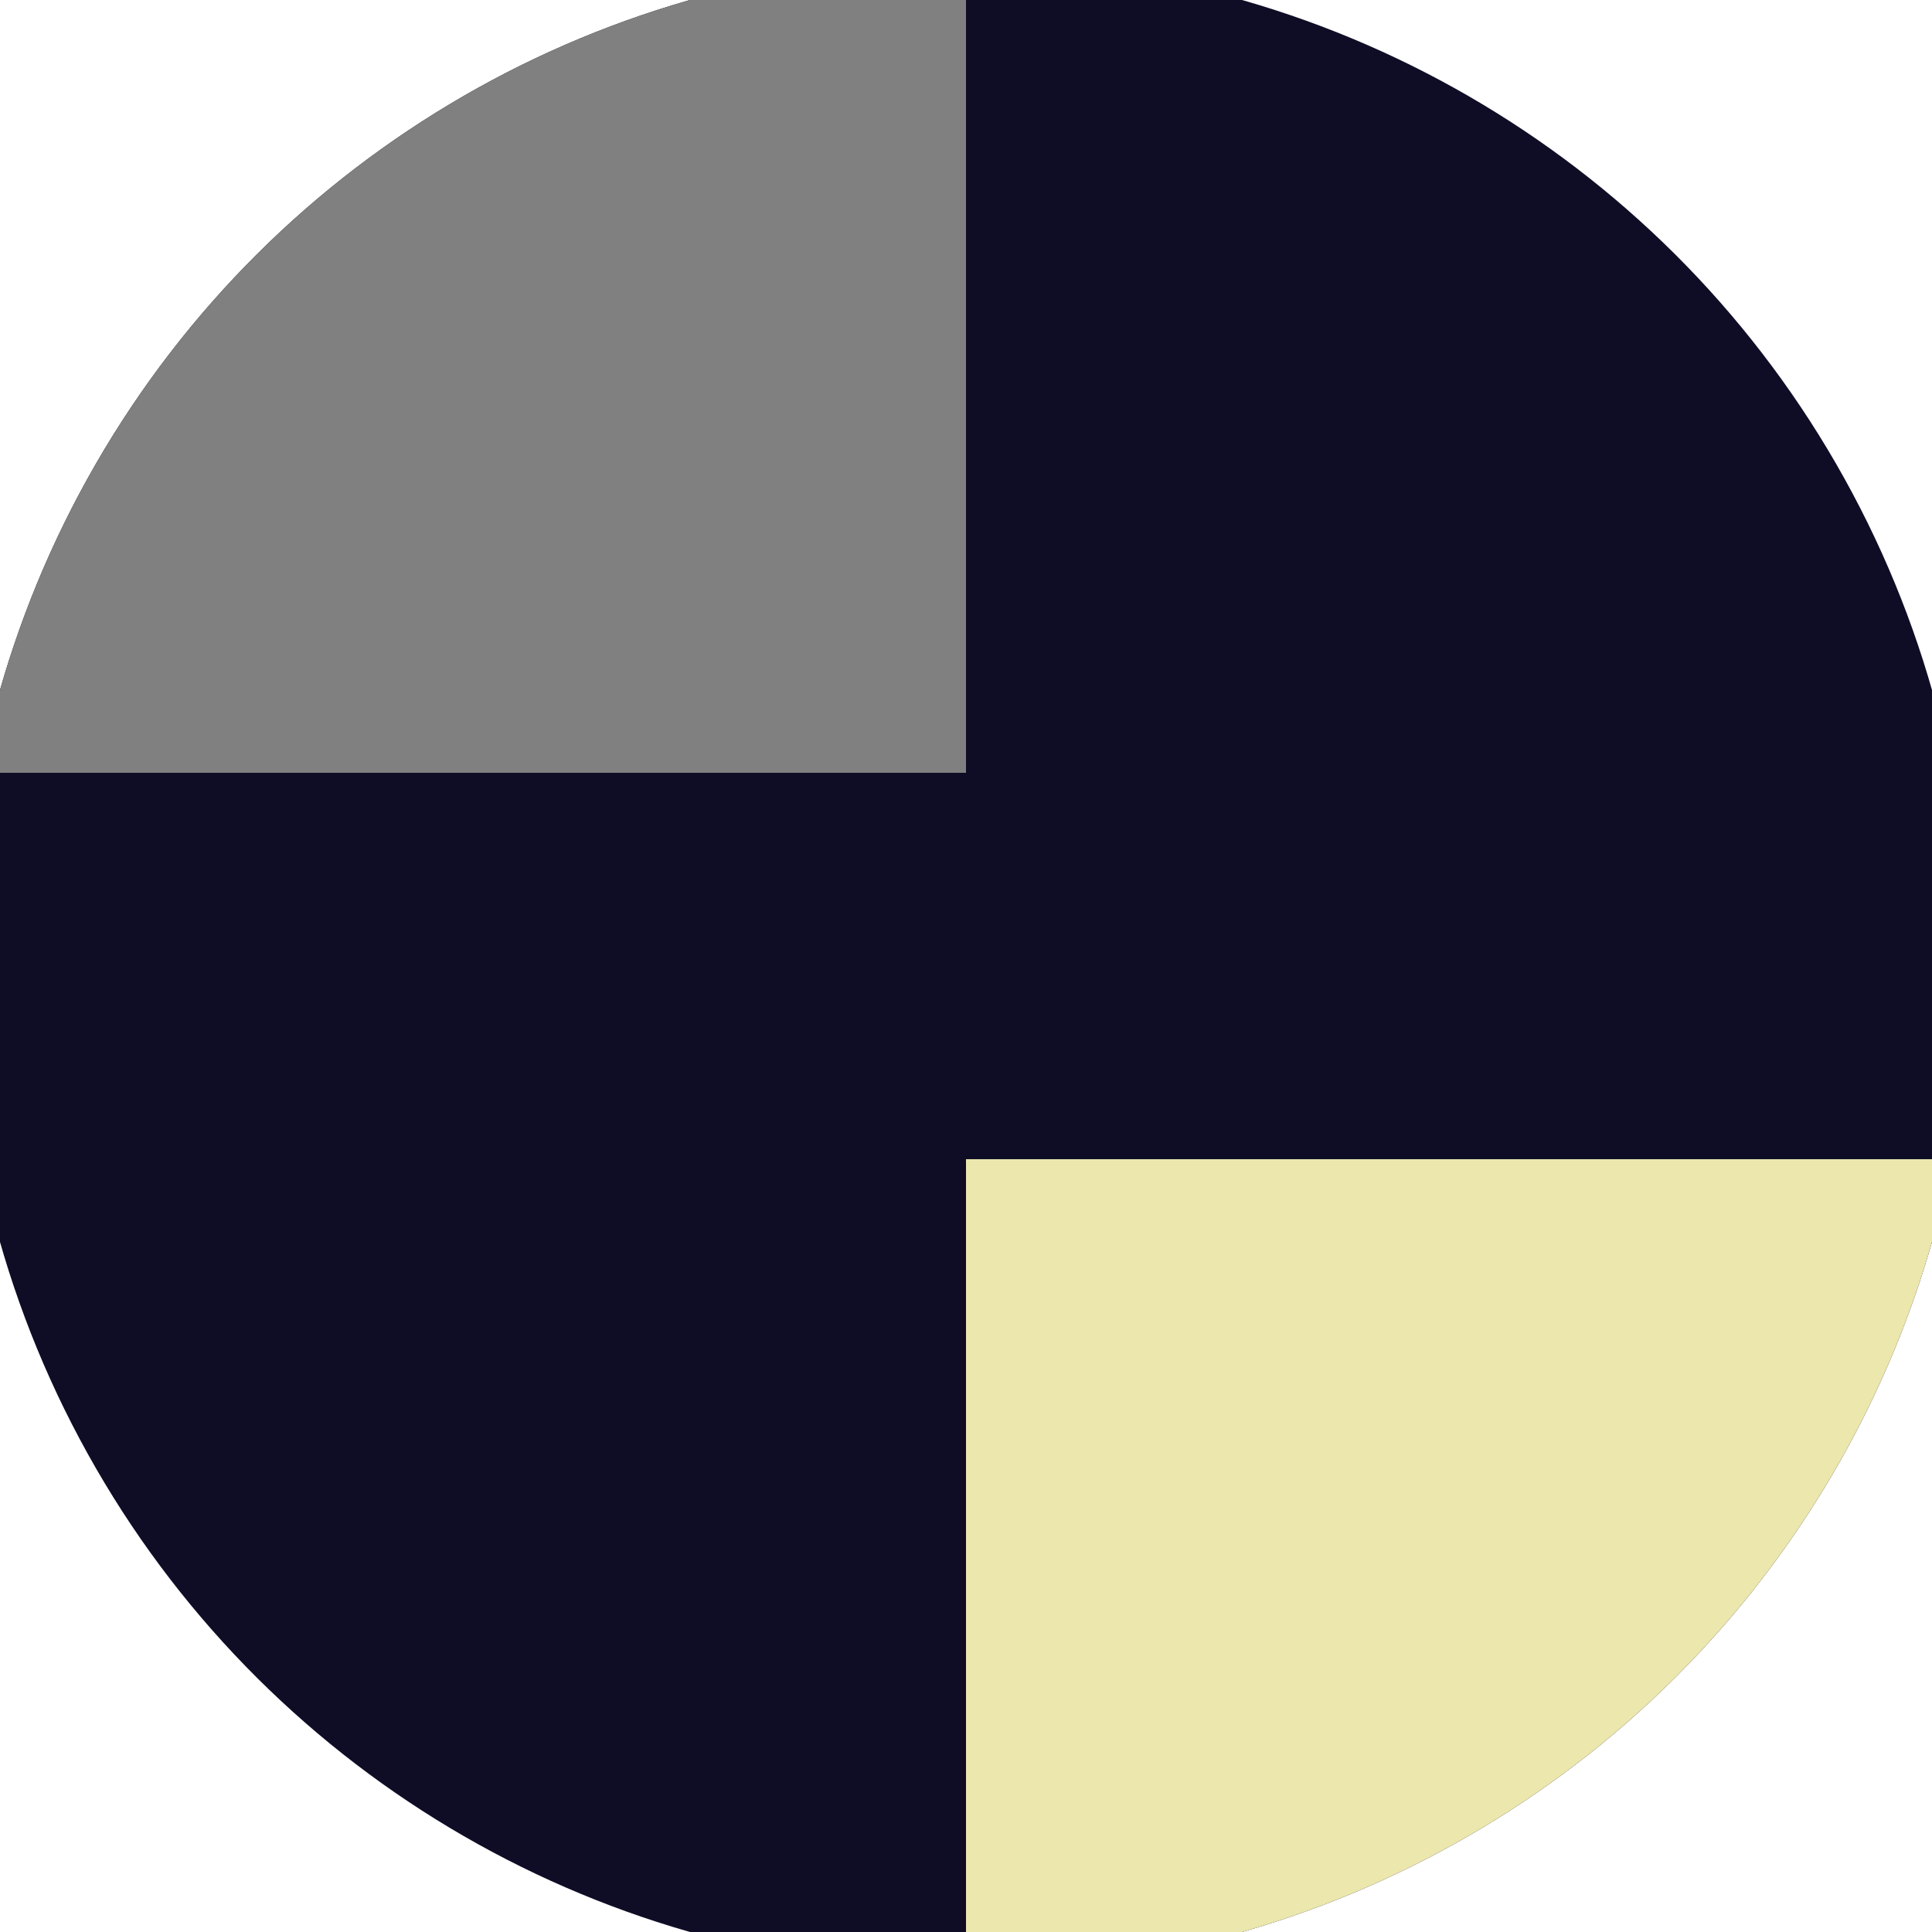 <svg xmlns="http://www.w3.org/2000/svg" width="128" height="128" viewBox="0 0 100 100" shape-rendering="geometricPrecision">
                            <defs>
                                <clipPath id="clip">
                                    <circle cx="50" cy="50" r="52" />
                                    <!--<rect x="0" y="0" width="100" height="100"/>-->
                                </clipPath>
                            </defs>
                            <g transform="rotate(90 50 50)">
                            <rect x="0" y="0" width="100" height="100" fill="#0f0d26" clip-path="url(#clip)"/><path d="M 0 50 H 40 V 100 H 0 Z" fill="#808080" clip-path="url(#clip)"/><path d="M 60 0 V 50 H 100 V 0 Z" fill="#ebe7ad" clip-path="url(#clip)"/></g></svg>